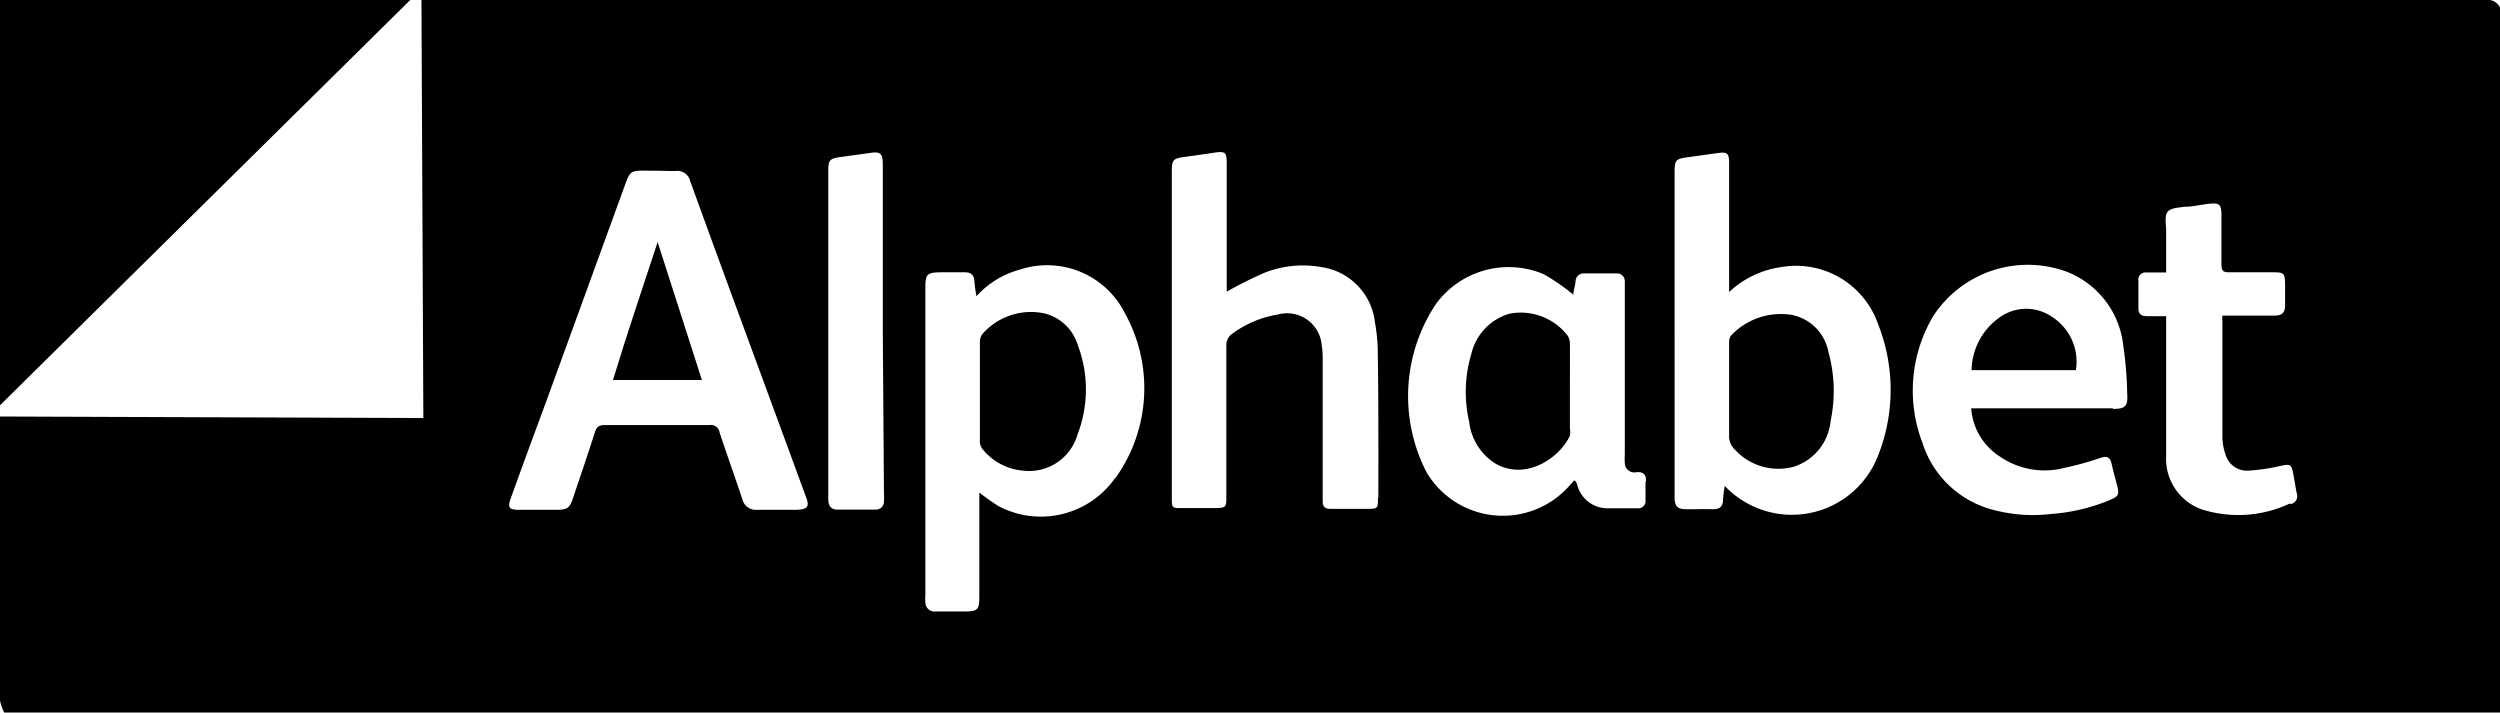 <svg xmlns="http://www.w3.org/2000/svg" viewBox="0 0 131.57 37.5"><title>Risorsa 13</title><g id="Livello_2" data-name="Livello 2"><g id="Livello_1-2" data-name="Livello 1"><rect x="21.59" width="0.59"/><path d="M94.29,16.57a3.61,3.61,0,0,0-3.18,1.08A.53.53,0,0,0,91,18c0,.85,0,1.69,0,2.54s0,1.56,0,2.34a1,1,0,0,0,.35.83,3.09,3.09,0,0,0,3.06.85,2.8,2.8,0,0,0,1.93-2.4,7.64,7.64,0,0,0-.11-3.62A2.45,2.45,0,0,0,94.29,16.57Z"/><path d="M82.62,18.1a.83.83,0,0,0-.1-.41,3.11,3.11,0,0,0-3.08-1.18,2.88,2.88,0,0,0-2,2.09,7,7,0,0,0-.12,3.6,3,3,0,0,0,1.37,2.19c1.59.92,3.35-.25,3.93-1.45a1,1,0,0,0,0-.39c0-.73,0-1.46,0-2.18S82.63,18.86,82.62,18.1Z"/><path d="M108,16.68a2.39,2.39,0,0,0-2.73,0,3.47,3.47,0,0,0-1.51,2.8h5.49A2.8,2.8,0,0,0,108,16.68Z"/><path d="M130.84,0H22.18l.1,22L0,21.92v-.59H0L21.59,0H0V25.5H0c0,3.79,0,7.57,0,11.36a2.43,2.43,0,0,0,.22.64H131.57V.4A.7.7,0,0,0,130.84,0Zm-89,26.83h-2a.73.73,0,0,1-.77-.55c-.39-1.18-.81-2.34-1.2-3.52a.46.46,0,0,0-.53-.39H31.85c-.29,0-.44.06-.54.37-.37,1.17-.77,2.33-1.16,3.49-.18.52-.29.59-.84.6h-2c-.53,0-.61-.12-.42-.63.6-1.67,1.22-3.35,1.83-5l4.2-11.54c.23-.63.3-.68,1-.68S35,9,35.54,9a.69.69,0,0,1,.78.52c2,5.53,4.06,11.06,6.08,16.59C42.63,26.67,42.51,26.82,41.86,26.83Zm4.68-.93a4.35,4.35,0,0,1,0,.51.42.42,0,0,1-.45.41h-2c-.38,0-.48-.25-.48-.58,0-1.21,0-2.41,0-3.61q0-6.81,0-13.62c0-.59.07-.67.67-.75l1.53-.21c.51-.08.67,0,.67.58,0,2.93,0,5.85,0,8.78h0Zm12.15-.72a4.77,4.77,0,0,1-6.13,1.45,11,11,0,0,1-1-.71v5.5c0,.67-.1.76-.76.76H49.25a.48.48,0,0,1-.55-.48,2.17,2.17,0,0,1,0-.36V15.14c0-.71.09-.8.8-.81l1.27,0c.32,0,.49.13.51.46a6.89,6.89,0,0,0,.11.8,4.74,4.74,0,0,1,2.28-1.4,4.58,4.58,0,0,1,5.54,2.31A8.13,8.13,0,0,1,58.69,25.18Zm13.85,1c0,.59,0,.6-.6.6s-1.28,0-1.91,0c-.28,0-.39-.11-.4-.37V26q0-3.48,0-7a4.57,4.57,0,0,0-.05-.83,1.83,1.83,0,0,0-2.3-1.62,5.57,5.57,0,0,0-2.39,1,.72.72,0,0,0-.33.66c0,2.63,0,5.27,0,7.9,0,.6,0,.62-.63.63H62.18c-.48,0-.51,0-.51-.52V9.07c0-.68.06-.73.73-.82s1-.14,1.54-.22.62,0,.62.54v6.78a21.79,21.79,0,0,1,2-1,5.51,5.51,0,0,1,3-.29,3.31,3.31,0,0,1,2.8,2.9,9.29,9.29,0,0,1,.15,1.58C72.55,21.11,72.54,23.67,72.54,26.22Zm14.08-.86c0,.34,0,.68,0,1a.38.38,0,0,1-.41.43c-.52,0-1,0-1.55,0A1.64,1.64,0,0,1,83,25.49a.61.61,0,0,0-.07-.14.19.19,0,0,0-.08-.07c-.15.16-.29.33-.44.48a4.67,4.67,0,0,1-7.32-.88A8.75,8.75,0,0,1,75.57,16a4.74,4.74,0,0,1,5.67-1.57,10.33,10.33,0,0,1,1.56,1.08c0-.18.09-.44.12-.71a.42.42,0,0,1,.45-.41h1.7a.41.41,0,0,1,.44.45c0,.12,0,.24,0,.36v8.7a3.7,3.7,0,0,0,0,.47.5.5,0,0,0,.56.49C86.49,24.79,86.66,25,86.62,25.36ZM98.83,24a4.86,4.86,0,0,1-8.06,1.57,7.07,7.07,0,0,0-.09.72c0,.36-.17.52-.55.51s-.9,0-1.35,0-.65-.1-.65-.64V9.1c0-.68.05-.74.72-.83l1.53-.21c.51-.08.62,0,.62.51q0,3.18,0,6.36v.44a5,5,0,0,1,2.72-1.31,4.57,4.57,0,0,1,5.12,3A9.38,9.38,0,0,1,98.83,24Zm12.37-2.51h-7.46a3.28,3.28,0,0,0,1.5,2.53,4.15,4.15,0,0,0,3.42.6,16.43,16.43,0,0,0,1.91-.53c.34-.11.49,0,.56.32s.18.72.27,1.07c.15.56.12.63-.4.85a9.82,9.82,0,0,1-3.07.72,8,8,0,0,1-2.88-.18,5.29,5.29,0,0,1-3.88-3.58,7.67,7.67,0,0,1,.57-6.65,5.94,5.94,0,0,1,7-2.35,4.71,4.71,0,0,1,3,3.87,19.79,19.79,0,0,1,.21,2.56C112,21.39,111.84,21.52,111.2,21.52Zm9.33,5a6.38,6.38,0,0,1-4.68.31A2.82,2.82,0,0,1,114,24c0-2.26,0-4.52,0-6.78,0-.18,0-.35,0-.58h-1c-.31,0-.47-.11-.46-.44V14.78a.38.38,0,0,1,.43-.44H114V12.05c-.09-1,0-1.06,1-1.17.43,0,.86-.12,1.3-.16s.61,0,.61.56c0,.88,0,1.75,0,2.62,0,.33.08.44.42.43.78,0,1.56,0,2.34,0,.53,0,.58.07.59.61,0,.37,0,.74,0,1.11s-.12.56-.57.56h-2.73a1.89,1.89,0,0,0,0,.29c0,2,0,4.07,0,6.11a2.79,2.79,0,0,0,.16.89,1.17,1.17,0,0,0,1.19.87,10.26,10.26,0,0,0,1.75-.26c.46-.09.53-.08.62.38s.12.73.2,1.09A.42.42,0,0,1,120.53,26.53Z"/><path d="M54.9,16.48a3.4,3.4,0,0,0-3.19,1.09.73.73,0,0,0-.14.47c0,.85,0,1.69,0,2.54s0,1.72,0,2.58a.72.72,0,0,0,.11.44,3.07,3.07,0,0,0,2.17,1.17,2.65,2.65,0,0,0,2.86-1.91,6.59,6.59,0,0,0,0-4.73A2.43,2.43,0,0,0,54.9,16.48Z"/><path d="M32.26,20h4.68l-2.33-7.26C33.82,15.16,33,17.55,32.26,20Z"/></g></g></svg>